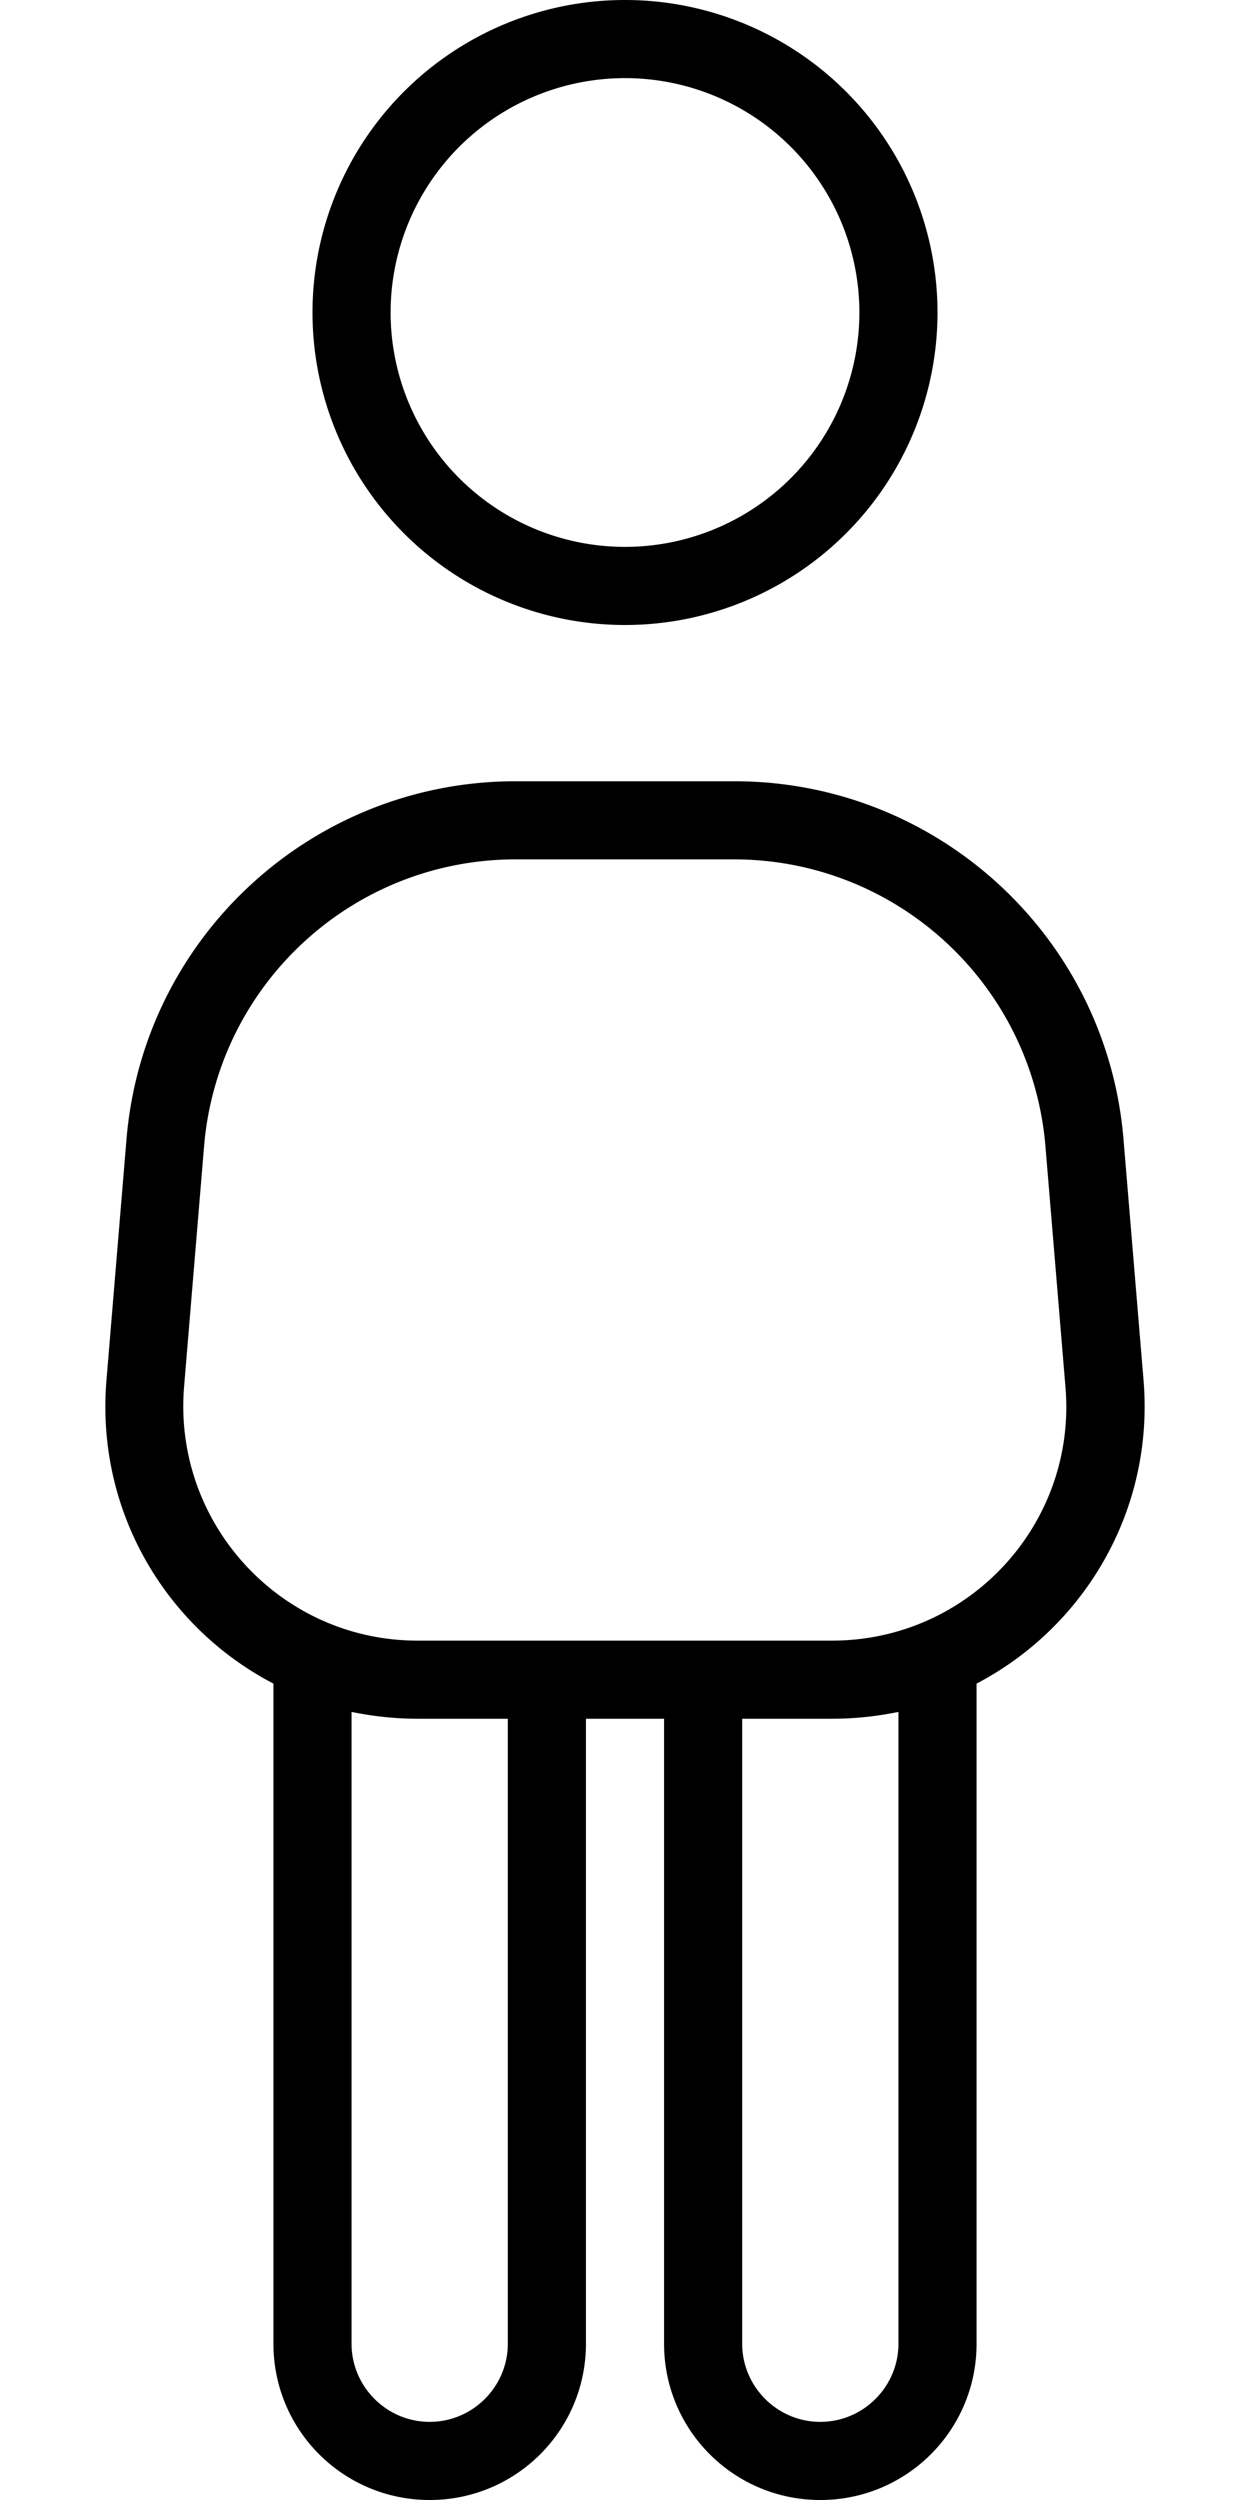 <svg xmlns="http://www.w3.org/2000/svg" viewBox="0 0 256 512"><!--! Font Awesome Pro 6.5.2 by @fontawesome - https://fontawesome.com License - https://fontawesome.com/license (Commercial License) Copyright 2024 Fonticons, Inc. --><path d="M176 64A48 48 0 1 0 80 64a48 48 0 1 0 96 0zM64 64a64 64 0 1 1 128 0A64 64 0 1 1 64 64zM41.8 234.7L37.7 284c-2.3 28 19.8 52 47.8 52H112h32 26.4c28.1 0 50.2-24 47.8-52l-4.1-49.3c-2.8-33.2-30.5-58.7-63.8-58.7H105.6c-33.3 0-61 25.5-63.8 58.7zM136 352H120V480c0 17.7-14.3 32-32 32s-32-14.3-32-32V344.8c-22.1-11.5-36.4-35.4-34.2-62.1l4.1-49.3C29.3 191.9 64 160 105.6 160h44.8c41.6 0 76.3 31.9 79.7 73.4l4.1 49.3c2.2 26.7-12.2 50.6-34.2 62.1V480c0 17.7-14.3 32-32 32s-32-14.3-32-32V352zm48-1.4c-4.4 .9-8.9 1.4-13.6 1.4H152V480c0 8.8 7.2 16 16 16s16-7.2 16-16V350.6zM85.6 352c-4.7 0-9.2-.5-13.6-1.4V480c0 8.8 7.2 16 16 16s16-7.2 16-16V352H85.6z"/></svg>